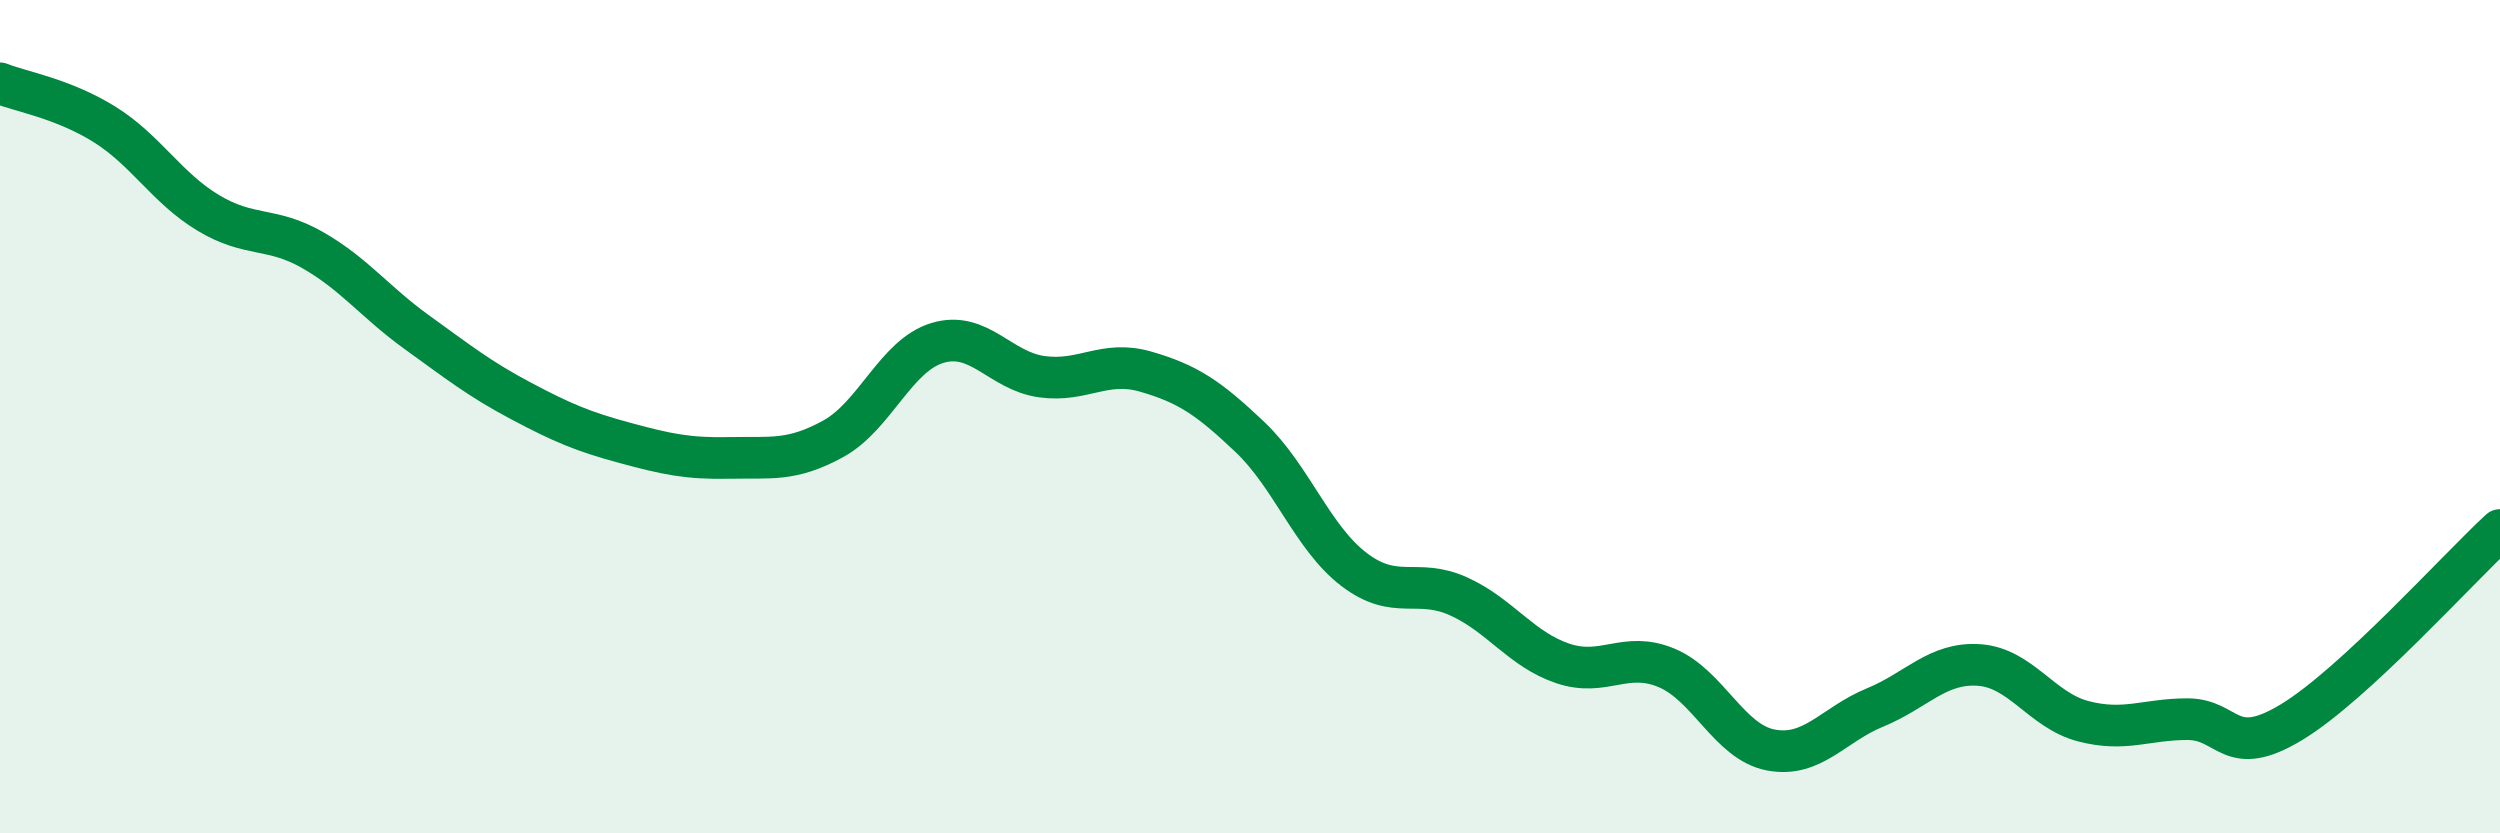 
    <svg width="60" height="20" viewBox="0 0 60 20" xmlns="http://www.w3.org/2000/svg">
      <path
        d="M 0,2 C 0.5,2.2 1.5,2.36 2.5,2.98 C 3.5,3.6 4,4.51 5,5.11 C 6,5.71 6.5,5.43 7.5,6 C 8.5,6.57 9,7.25 10,7.97 C 11,8.69 11.5,9.09 12.5,9.62 C 13.5,10.15 14,10.36 15,10.63 C 16,10.9 16.5,11.01 17.5,10.99 C 18.5,10.97 19,11.08 20,10.53 C 21,9.98 21.5,8.53 22.5,8.23 C 23.5,7.93 24,8.9 25,9.04 C 26,9.18 26.5,8.63 27.5,8.92 C 28.5,9.21 29,9.54 30,10.49 C 31,11.44 31.5,12.91 32.5,13.67 C 33.5,14.43 34,13.86 35,14.31 C 36,14.76 36.5,15.58 37.5,15.92 C 38.5,16.26 39,15.61 40,16.03 C 41,16.45 41.5,17.81 42.5,18 C 43.5,18.19 44,17.39 45,16.98 C 46,16.57 46.5,15.89 47.5,15.96 C 48.5,16.03 49,17.05 50,17.31 C 51,17.57 51.5,17.26 52.5,17.26 C 53.5,17.26 53.5,18.24 55,17.33 C 56.5,16.42 59,13.64 60,12.72L60 20L0 20Z"
        fill="#008740"
        opacity="0.1"
        stroke-linecap="round"
        stroke-linejoin="round"
      />
      <path
        d="M 0,2 C 0.5,2.2 1.5,2.36 2.5,2.98 C 3.5,3.6 4,4.51 5,5.11 C 6,5.71 6.5,5.43 7.5,6 C 8.5,6.57 9,7.25 10,7.97 C 11,8.69 11.5,9.09 12.5,9.62 C 13.5,10.15 14,10.36 15,10.63 C 16,10.9 16.5,11.01 17.5,10.99 C 18.5,10.97 19,11.08 20,10.53 C 21,9.98 21.5,8.53 22.5,8.23 C 23.5,7.93 24,8.9 25,9.04 C 26,9.18 26.5,8.63 27.5,8.92 C 28.5,9.21 29,9.54 30,10.49 C 31,11.44 31.5,12.91 32.5,13.67 C 33.5,14.43 34,13.86 35,14.31 C 36,14.76 36.5,15.58 37.5,15.92 C 38.5,16.26 39,15.61 40,16.03 C 41,16.45 41.5,17.81 42.5,18 C 43.5,18.19 44,17.39 45,16.98 C 46,16.57 46.5,15.89 47.5,15.96 C 48.5,16.03 49,17.05 50,17.31 C 51,17.57 51.5,17.26 52.5,17.26 C 53.5,17.26 53.5,18.24 55,17.33 C 56.5,16.42 59,13.64 60,12.72"
        stroke="#008740"
        stroke-width="1"
        fill="none"
        stroke-linecap="round"
        stroke-linejoin="round"
      />
    </svg>
  